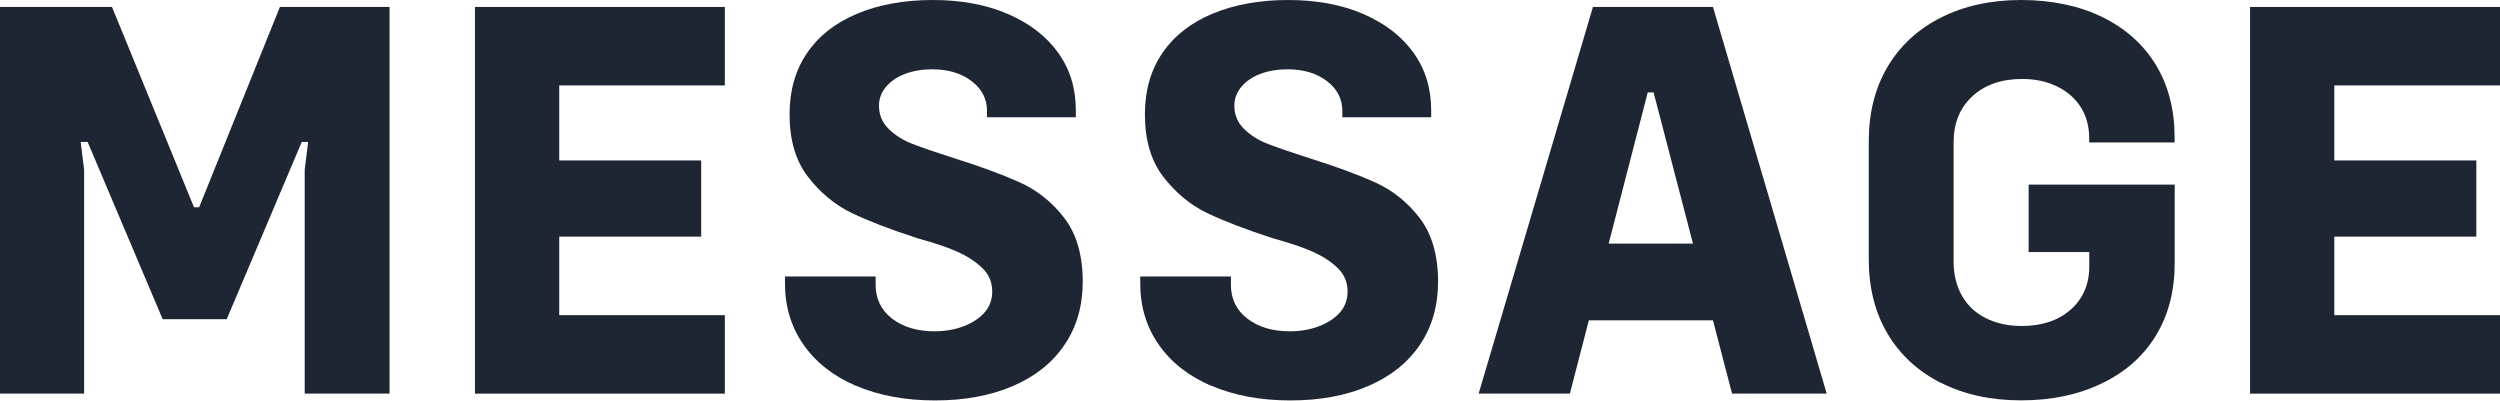 <?xml version="1.0" encoding="UTF-8"?>
<svg id="_レイヤー_2" data-name="レイヤー 2" xmlns="http://www.w3.org/2000/svg" width="305.55" height="48.96" viewBox="0 0 305.55 48.96">
  <defs>
    <style>
      .cls-1 {
        fill: #1e2633;
      }
    </style>
  </defs>
  <g id="_レイヤー_4" data-name="レイヤー 4">
    <g>
      <path class="cls-1" d="M0,.85h13.69l10.02,24.48h.63L34.21.85h13.4v47.26h-10.37v-27.37l.42-3.39h-.78l-9.17,21.66h-7.83l-9.17-21.66h-.85l.42,3.39v27.37H0V.85Z"/>
      <path class="cls-1" d="M58.05.85h10.3v47.26h-10.3V.85ZM63.69.85h24.9v9.59h-24.9V.85ZM63.69,19.61h22.01v9.31h-22.01v-9.31ZM63.69,38.52h24.9v9.59h-24.9v-9.59Z"/>
      <path class="cls-1" d="M104.62,47.16c-2.78-1.2-4.92-2.88-6.42-5.04-1.51-2.16-2.26-4.66-2.26-7.48v-.85h11.08v.99c0,1.74.67,3.13,2.01,4.16,1.34,1.03,3.07,1.55,5.18,1.55,1.32,0,2.52-.21,3.6-.63,1.08-.42,1.93-.99,2.54-1.69.61-.71.92-1.55.92-2.54,0-1.13-.4-2.08-1.2-2.86-.8-.78-1.8-1.43-3-1.98-1.2-.54-2.83-1.09-4.9-1.66-3.34-1.08-6.03-2.12-8.08-3.1-2.04-.99-3.82-2.46-5.33-4.41-1.51-1.95-2.26-4.5-2.26-7.65,0-2.92.72-5.42,2.15-7.51,1.43-2.09,3.48-3.69,6.14-4.8,2.66-1.1,5.72-1.66,9.21-1.66s6.61.58,9.24,1.73c2.63,1.15,4.67,2.73,6.1,4.73,1.43,2,2.15,4.34,2.15,7.02v.85h-10.86v-.78c0-1.46-.62-2.67-1.87-3.63-1.25-.96-2.86-1.45-4.83-1.45-1.22,0-2.33.19-3.32.56-.99.38-1.76.91-2.33,1.59-.56.68-.85,1.45-.85,2.29,0,1.13.4,2.08,1.2,2.86.8.78,1.77,1.39,2.93,1.83,1.15.45,2.83,1.02,5.04,1.73,3.15.99,5.81,1.96,7.97,2.93,2.16.96,4,2.42,5.5,4.37,1.5,1.95,2.26,4.55,2.26,7.79,0,2.96-.74,5.54-2.22,7.72-1.48,2.19-3.59,3.87-6.31,5.04s-5.9,1.76-9.52,1.76-6.89-.6-9.66-1.8Z"/>
      <path class="cls-1" d="M148.04,47.16c-2.78-1.2-4.92-2.88-6.42-5.04-1.51-2.16-2.26-4.66-2.26-7.48v-.85h11.08v.99c0,1.74.67,3.13,2.01,4.16,1.34,1.03,3.07,1.55,5.19,1.55,1.32,0,2.51-.21,3.6-.63,1.08-.42,1.93-.99,2.54-1.69.61-.71.92-1.55.92-2.54,0-1.13-.4-2.08-1.2-2.86-.8-.78-1.8-1.43-3-1.98-1.2-.54-2.83-1.09-4.9-1.66-3.34-1.08-6.03-2.12-8.08-3.1-2.05-.99-3.82-2.46-5.33-4.41-1.51-1.95-2.26-4.5-2.26-7.65,0-2.92.72-5.42,2.15-7.51,1.43-2.09,3.48-3.69,6.14-4.8,2.66-1.1,5.73-1.66,9.21-1.66s6.61.58,9.24,1.73c2.63,1.15,4.67,2.73,6.1,4.73,1.43,2,2.15,4.34,2.15,7.02v.85h-10.86v-.78c0-1.46-.62-2.67-1.87-3.63-1.25-.96-2.86-1.45-4.83-1.45-1.22,0-2.33.19-3.32.56-.99.38-1.76.91-2.33,1.59-.56.68-.85,1.45-.85,2.29,0,1.13.4,2.08,1.2,2.86.8.78,1.77,1.39,2.93,1.83,1.15.45,2.83,1.02,5.04,1.73,3.15.99,5.81,1.96,7.97,2.93,2.16.96,4,2.42,5.5,4.37,1.5,1.95,2.26,4.55,2.26,7.79,0,2.96-.74,5.54-2.22,7.72-1.48,2.19-3.59,3.87-6.31,5.04-2.73,1.17-5.9,1.76-9.52,1.76s-6.89-.6-9.66-1.8Z"/>
      <path class="cls-1" d="M194.69.85h14.67l13.9,47.26h-11.57l-9.59-36.82h-.71l-9.52,36.82h-11.15L194.69.85ZM191.72,29.77h20.39l1.83,9.38h-23.7l1.48-9.38Z"/>
      <path class="cls-1" d="M237.22,46.8c-2.82-1.43-5-3.44-6.53-6.03-1.53-2.59-2.29-5.62-2.29-9.1v-14.39c0-3.48.76-6.51,2.29-9.1,1.53-2.59,3.7-4.6,6.53-6.03,2.82-1.43,6.09-2.15,9.8-2.15s7.07.69,9.91,2.08c2.85,1.39,5.03,3.34,6.56,5.85,1.53,2.52,2.29,5.47,2.29,8.85v.63h-10.44v-.49c0-1.46-.34-2.73-1.02-3.81-.68-1.08-1.65-1.93-2.89-2.54-1.25-.61-2.67-.92-4.27-.92-2.54,0-4.57.71-6.1,2.12-1.53,1.41-2.29,3.29-2.29,5.64v14.6c0,1.55.34,2.93,1.02,4.13s1.66,2.12,2.93,2.75c1.27.63,2.73.95,4.37.95,2.49,0,4.49-.67,6-2.01,1.5-1.34,2.26-3.09,2.26-5.26v-3.24l1.27,1.48h-8.68v-8.25h17.85v9.59c0,3.39-.76,6.34-2.29,8.85-1.53,2.52-3.73,4.47-6.6,5.85-2.87,1.39-6.16,2.08-9.88,2.08s-6.98-.72-9.8-2.15Z"/>
      <path class="cls-1" d="M275,.85h10.3v47.26h-10.3V.85ZM280.65.85h24.9v9.59h-24.9V.85ZM280.65,19.61h22.01v9.31h-22.01v-9.31ZM280.65,38.52h24.9v9.59h-24.9v-9.59Z"/>
    </g>
  </g>
</svg>
